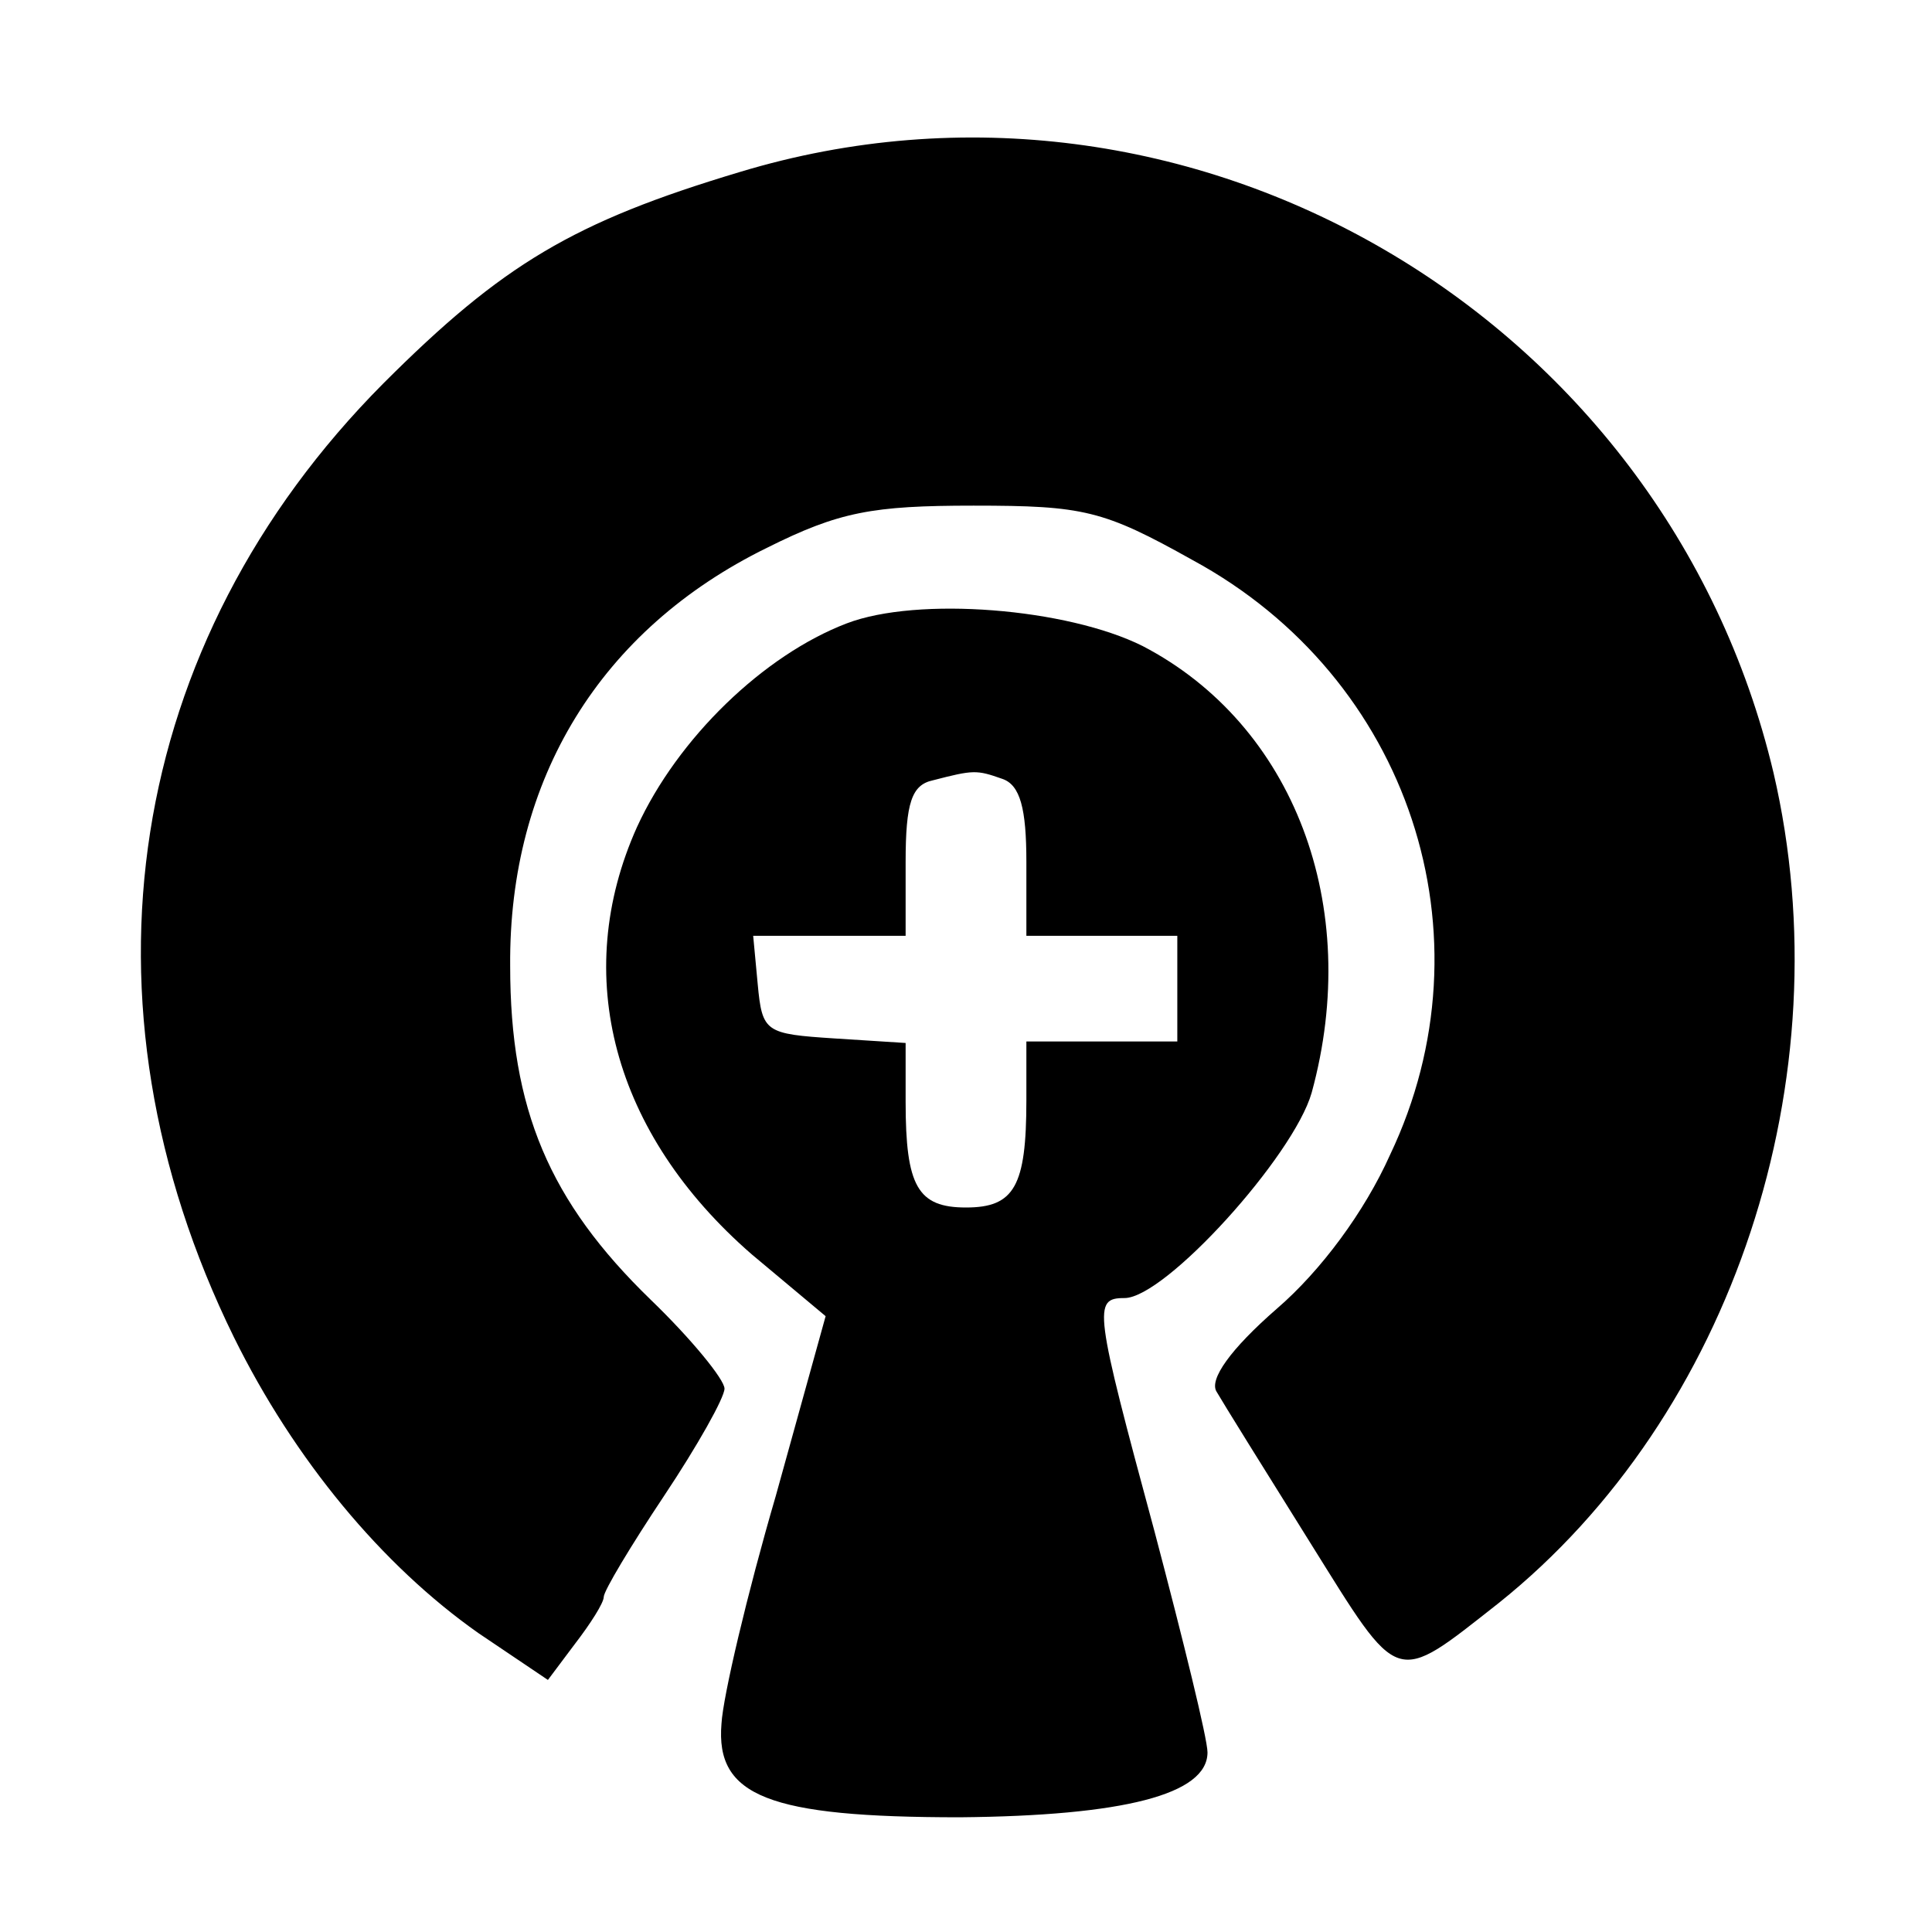 <?xml version="1.0" standalone="no"?>
<!DOCTYPE svg PUBLIC "-//W3C//DTD SVG 20010904//EN"
 "http://www.w3.org/TR/2001/REC-SVG-20010904/DTD/svg10.dtd">
<svg version="1.0" xmlns="http://www.w3.org/2000/svg"
 width="128pt" height="128pt" viewBox="0 0 128 128"
 preserveAspectRatio="xMidYMid meet">
<g transform="translate(0,128) scale(0.1,-0.1)"
fill="#000000" stroke="none">
<path d="M490 1166 c-110 -33 -157 -61 -236 -140 -171 -172 -208 -410 -99
-632 40 -81 98 -151 162 -196 l46 -31 18 24 c10 13 19 27 19 31 0 4 18 34 40
67 22 33 40 65 40 71 0 6 -22 33 -49 59 -67 65 -93 126 -93 221 -1 124 60 223
170 277 48 24 70 28 137 28 73 0 86 -3 145 -36 144 -78 200 -249 131 -394 -17
-38 -46 -77 -75 -102 -31 -27 -45 -47 -40 -55 4 -7 32 -52 62 -100 60 -96 55
-95 125 -40 155 124 229 348 182 550 -72 304 -388 488 -685 398z"/>
<path d="M561 867 c-55 -21 -112 -76 -139 -135 -44 -98 -16 -203 76 -283 l49
-41 -33 -119 c-19 -65 -35 -133 -36 -151 -4 -48 31 -62 158 -62 108 1 164 15
164 43 0 9 -16 74 -35 146 -40 148 -41 155 -20 155 27 0 112 94 124 136 34
124 -12 244 -112 296 -50 25 -149 33 -196 15z m103 -103 c12 -4 16 -20 16 -55
l0 -49 50 0 50 0 0 -35 0 -35 -50 0 -50 0 0 -39 c0 -57 -8 -71 -40 -71 -32 0
-40 14 -40 70 l0 39 -47 3 c-46 3 -48 4 -51 36 l-3 32 50 0 51 0 0 49 c0 39 4
51 18 54 27 7 29 7 46 1z"/>
</g>
</svg>
